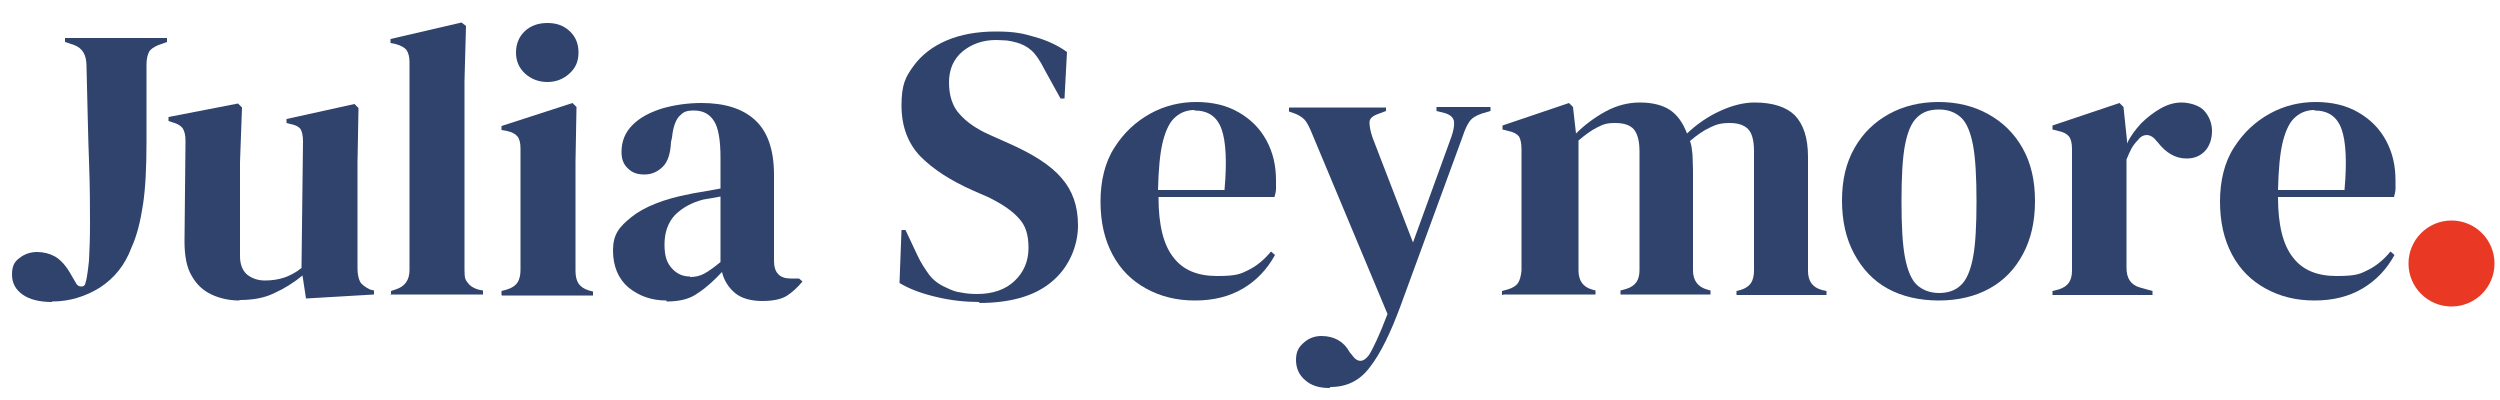 <?xml version="1.0" encoding="UTF-8"?>
<svg xmlns="http://www.w3.org/2000/svg" version="1.1" viewBox="0 0 500 80">
  <defs>
    <style>
      .cls-1 {
        fill: #30436d;
      }

      .cls-2 {
        fill: #e93925;
      }

      .cls-2, .cls-3 {
        isolation: isolate;
      }
    </style>
  </defs>
  <g>
    <g id="Layer_1">
      <g class="cls-3">
        <path class="cls-1" d="M10.4,60.4c-2.5,0-4.5-.5-5.9-1.5-1.4-1-2.1-2.3-2.1-4s.5-2.6,1.5-3.3c1-.8,2.2-1.2,3.5-1.2s2.5.3,3.6.9c1,.6,2,1.6,2.9,3.1l1.4,2.4c.3.4.6.5,1,.5s.7-.2.8-.7c.3-1,.5-2.6.7-4.5.1-2,.2-4.4.2-7.3s0-7.5-.2-12.6c-.2-5.1-.3-11.5-.5-19,0-2.2-.8-3.6-2.5-4.2l-1.8-.6v-.8h20.4v.8l-1.7.6c-.9.4-1.6.8-1.9,1.4-.3.6-.5,1.4-.5,2.5v15.4c0,5.1-.2,9.3-.7,12.6-.5,3.3-1.2,6.2-2.3,8.6-1.3,3.5-3.4,6.1-6.3,8-2.9,1.8-6.1,2.8-9.6,2.8Z"></path>
        <path class="cls-1" d="M47.9,60.1c-2,0-3.9-.4-5.6-1.2-1.7-.8-3-2-4-3.8-1-1.7-1.4-4-1.4-6.9l.2-20c0-1.2-.2-2-.6-2.6-.4-.5-1.1-.9-1.9-1.1l-.9-.3v-.8l13.9-2.7.8.8-.4,11v18.7c0,1.7.5,2.9,1.4,3.7,1,.8,2.2,1.2,3.6,1.2s2.7-.2,3.9-.6c1.1-.4,2.3-1,3.4-1.9l.3-25.3c0-1.2-.2-2-.5-2.5-.4-.5-1-.8-2-1l-.8-.2v-.8l13.6-3,.8.8-.2,11v21.1c0,1.1.2,2,.5,2.6.3.6,1,1.1,2,1.6l.8.2v.8l-13.6.8-.7-4.6c-1.7,1.4-3.6,2.6-5.6,3.5-2,1-4.3,1.4-7,1.4Z"></path>
        <path class="cls-1" d="M78.2,59v-.8l.9-.3c1.9-.6,2.8-1.9,2.8-3.9V12.4c0-1-.2-1.8-.6-2.4-.4-.5-1.1-.9-2.2-1.2l-1-.2v-.8l14.2-3.3.9.7-.3,10.9v26.6c0,1.9,0,3.8,0,5.7,0,1.9,0,3.8,0,5.6s.2,1.9.6,2.5c.4.6,1.1,1.1,2.1,1.4l1,.2v.8h-18.6Z"></path>
        <path class="cls-1" d="M100.3,59v-.8l1.1-.3c1-.3,1.7-.8,2.1-1.4s.6-1.5.6-2.5v-24.3c0-1.1-.2-1.9-.6-2.4-.4-.5-1.1-.9-2.1-1.1l-1.1-.2v-.8l14.2-4.6.8.8-.2,11v21.8c0,1,.2,1.9.6,2.5s1.1,1.1,2.1,1.4l.8.2v.8h-18.2ZM109.5,16.4c-1.8,0-3.3-.6-4.5-1.7-1.2-1.1-1.8-2.5-1.8-4.2s.6-3.2,1.8-4.3c1.2-1.1,2.7-1.6,4.5-1.6s3.2.5,4.4,1.6c1.2,1.1,1.8,2.5,1.8,4.3s-.6,3.1-1.8,4.2c-1.2,1.1-2.7,1.7-4.4,1.7Z"></path>
        <path class="cls-1" d="M133.3,60.1c-3,0-5.5-.9-7.6-2.6-2-1.7-3.1-4.2-3.1-7.4s1.2-4.7,3.7-6.7c2.5-2,6.4-3.6,11.7-4.6.8-.2,1.8-.3,2.8-.5,1-.2,2.1-.4,3.3-.6v-6.1c0-3.5-.4-6-1.3-7.4-.9-1.4-2.2-2.1-4-2.1s-2.2.4-3,1.2c-.7.8-1.2,2.2-1.4,4.2l-.2.9c-.1,2.2-.6,3.9-1.6,4.9-1,1-2.2,1.6-3.7,1.6s-2.5-.4-3.3-1.2c-.9-.8-1.3-1.9-1.3-3.3,0-2.1.7-3.9,2.2-5.4,1.5-1.5,3.4-2.5,5.9-3.3,2.4-.7,5.1-1.1,7.9-1.1,4.6,0,8.2,1.1,10.7,3.4,2.5,2.3,3.8,5.9,3.8,11v17.2c0,2.3,1.1,3.5,3.3,3.5h1.7l.7.6c-1,1.2-2.1,2.2-3.2,2.9-1.2.7-2.8,1-4.9,1s-4.1-.5-5.4-1.6-2.2-2.5-2.6-4.2c-1.6,1.7-3.1,3.1-4.8,4.2-1.6,1.2-3.7,1.7-6.3,1.7ZM138,55.4c1,0,2-.2,2.9-.7.9-.5,2-1.3,3.2-2.3v-13.1c-.5.1-1,.2-1.6.3-.5.1-1.1.2-1.8.3-2.4.6-4.3,1.7-5.7,3.1-1.4,1.5-2.1,3.5-2.1,5.9s.5,3.7,1.5,4.8c1,1.1,2.2,1.6,3.6,1.6Z"></path>
        <path class="cls-1" d="M196,60.4c-2.9,0-5.8-.3-8.7-1-3-.7-5.4-1.6-7.4-2.8l.4-10.6h.8l2.4,5.1c.7,1.5,1.5,2.7,2.3,3.8.8,1.1,2,2,3.4,2.6,1,.5,2,.9,3,1,1,.2,2,.3,3.2.3,3.2,0,5.7-.9,7.5-2.6,1.8-1.7,2.8-3.9,2.8-6.6s-.6-4.5-1.9-5.9c-1.2-1.4-3.2-2.8-6-4.2l-3.2-1.4c-4.5-2-7.9-4.2-10.5-6.8-2.5-2.6-3.8-6-3.8-10.2s.8-5.7,2.4-7.9c1.6-2.2,3.8-3.9,6.6-5.1,2.8-1.2,6.1-1.8,9.9-1.8s5.4.4,7.8,1.1c2.5.7,4.6,1.7,6.4,3l-.5,9.3h-.8l-3.2-5.8c-.9-1.8-1.8-3.1-2.6-3.8-.9-.8-1.9-1.3-3-1.6-.7-.2-1.3-.3-1.9-.4-.6,0-1.3-.1-2.2-.1-2.6,0-4.9.8-6.7,2.3-1.8,1.5-2.7,3.6-2.7,6.2s.7,4.8,2.1,6.3c1.4,1.6,3.4,3,6.1,4.2l3.6,1.6c5,2.2,8.6,4.5,10.7,7,2.2,2.5,3.3,5.6,3.3,9.5s-1.7,8.3-5.2,11.2c-3.4,2.9-8.3,4.3-14.7,4.3Z"></path>
        <path class="cls-1" d="M239.2,20.4c3.4,0,6.2.7,8.6,2.1,2.4,1.4,4.2,3.2,5.5,5.6,1.3,2.4,1.9,5,1.9,8s0,1.2,0,1.7c0,.6-.2,1.1-.3,1.6h-23.2c0,5.6,1,9.6,3,12.1,1.9,2.5,4.8,3.7,8.7,3.7s4.7-.4,6.3-1.2c1.6-.8,3.1-2,4.5-3.7l.8.7c-1.6,2.9-3.7,5.1-6.4,6.7-2.7,1.6-5.9,2.4-9.6,2.4s-6.9-.8-9.8-2.4c-2.9-1.6-5.1-3.8-6.7-6.8-1.6-3-2.4-6.5-2.4-10.6s.9-7.9,2.8-10.8c1.9-3,4.3-5.2,7.2-6.8,2.9-1.6,6-2.3,9.2-2.3ZM238.9,22c-1.5,0-2.8.5-3.8,1.4-1.1.9-1.9,2.5-2.5,4.8-.6,2.3-.9,5.6-1,9.8h13.3c.5-5.6.3-9.7-.6-12.2-.9-2.5-2.7-3.7-5.4-3.7Z"></path>
        <path class="cls-1" d="M265.9,77.6c-2.1,0-3.7-.5-4.9-1.6-1.2-1-1.8-2.4-1.8-4s.5-2.6,1.6-3.5c1-.9,2.2-1.3,3.5-1.3s2.4.3,3.3.8c.9.5,1.7,1.3,2.3,2.4l.5.6c1.1,1.6,2.3,1.5,3.4,0,.5-.8,1-1.8,1.6-3.1.6-1.3,1.3-3,2.1-5.1l-15.1-36.1c-.4-1-.8-1.8-1.2-2.4-.4-.6-1.1-1.1-2-1.5l-1.4-.5v-.8h19.4v.7l-1.6.6c-1.1.4-1.7.9-1.7,1.7,0,.8.2,1.8.6,3l8.1,21,7.7-21.2c.4-1.2.6-2.2.5-3-.1-.8-.8-1.4-1.9-1.7l-1.6-.4v-.8h10.8v.8l-1.7.5c-1.2.4-2,.9-2.5,1.6-.5.7-.9,1.6-1.3,2.8l-12.5,34.1c-2,5.4-4,9.5-6.1,12.2-2,2.7-4.6,4-7.9,4Z"></path>
        <path class="cls-1" d="M300.4,59v-.8l1.1-.3c1-.3,1.7-.7,2.1-1.3s.6-1.5.7-2.5v-24.3c0-1.1-.2-2-.5-2.5-.4-.5-1.1-.9-2.1-1.1l-1.2-.3v-.8l13.3-4.5.8.8.6,5.3c1.7-1.7,3.7-3.2,5.9-4.4,2.2-1.2,4.5-1.8,6.9-1.8s4.5.5,6,1.5c1.5,1,2.6,2.6,3.4,4.7,2-1.9,4.2-3.4,6.6-4.5,2.4-1.1,4.7-1.7,6.9-1.7,3.7,0,6.4.9,8.1,2.6,1.7,1.8,2.6,4.5,2.6,8.3v22.8c0,2,.9,3.3,2.8,3.8l.9.2v.8h-18v-.8l.8-.2c1-.3,1.7-.8,2.1-1.4s.6-1.5.6-2.5v-23.8c0-2.2-.4-3.7-1.2-4.5-.8-.8-2-1.2-3.7-1.2s-2.7.3-3.9.9c-1.3.6-2.6,1.5-4,2.7.3.8.4,1.7.5,2.7,0,1,.1,2,.1,3.1v20.1c0,2,1,3.3,2.8,3.8l.7.2v.8h-18v-.8l1.1-.3c1-.3,1.7-.8,2.1-1.4.4-.6.6-1.4.6-2.4v-23.7c0-2.1-.4-3.5-1.1-4.4-.8-.9-2-1.3-3.8-1.3s-2.4.3-3.6.9c-1.2.6-2.4,1.5-3.7,2.6v26c0,2,.9,3.3,2.7,3.8l.7.2v.8h-18.3Z"></path>
        <path class="cls-1" d="M387.8,60.1c-3.9,0-7.4-.8-10.3-2.4-2.9-1.6-5.1-4-6.7-7-1.6-3-2.4-6.5-2.4-10.6s.8-7.5,2.5-10.5c1.7-3,4-5.2,6.9-6.8,2.9-1.6,6.2-2.4,9.9-2.4s7,.8,9.9,2.4c2.9,1.6,5.2,3.8,6.9,6.8,1.7,3,2.5,6.5,2.5,10.6s-.8,7.6-2.4,10.6c-1.6,3-3.8,5.3-6.7,6.9s-6.3,2.4-10.2,2.4ZM387.8,58.6c1.8,0,3.3-.5,4.4-1.6,1.1-1,1.9-2.9,2.4-5.5.5-2.6.7-6.4.7-11.2s-.2-8.6-.7-11.3c-.5-2.6-1.3-4.5-2.4-5.5-1.1-1-2.5-1.6-4.4-1.6s-3.3.5-4.4,1.6c-1.1,1-1.9,2.9-2.4,5.5-.5,2.6-.7,6.4-.7,11.3s.2,8.6.7,11.2c.5,2.6,1.3,4.5,2.4,5.5,1.1,1,2.6,1.6,4.4,1.6Z"></path>
        <path class="cls-1" d="M410.5,59v-.8l1.2-.3c1-.3,1.7-.8,2.1-1.4s.6-1.4.6-2.4v-24.3c0-1.1-.2-2-.6-2.5-.4-.5-1.1-.9-2.1-1.1l-1.2-.3v-.8l13.4-4.5.8.8.7,6.7v.6c.7-1.5,1.7-2.8,2.8-4,1.2-1.2,2.5-2.2,3.9-3,1.4-.8,2.8-1.2,4.2-1.2s3.5.5,4.5,1.6c1,1.1,1.6,2.5,1.6,4.1s-.5,3.1-1.5,4.1c-1,1-2.2,1.4-3.6,1.4-2.2,0-4.1-1.1-5.8-3.3l-.2-.2c-.5-.7-1.1-1.1-1.8-1.2-.7,0-1.3.2-1.9,1-.5.5-.9,1-1.3,1.7-.3.6-.7,1.4-1,2.2v21.7c0,2.1.9,3.4,2.7,3.9l2.5.7v.8h-20.1Z"></path>
        <path class="cls-1" d="M463.1,20.4c3.4,0,6.2.7,8.6,2.1,2.4,1.4,4.2,3.2,5.5,5.6,1.3,2.4,1.9,5,1.9,8s0,1.2,0,1.7c0,.6-.2,1.1-.3,1.6h-23.2c0,5.6,1,9.6,3,12.1,1.9,2.5,4.8,3.7,8.7,3.7s4.7-.4,6.3-1.2c1.6-.8,3.1-2,4.5-3.7l.8.7c-1.6,2.9-3.7,5.1-6.4,6.7-2.7,1.6-5.9,2.4-9.6,2.4s-6.9-.8-9.8-2.4c-2.9-1.6-5.1-3.8-6.7-6.8-1.6-3-2.4-6.5-2.4-10.6s.9-7.9,2.8-10.8c1.9-3,4.3-5.2,7.2-6.8,2.9-1.6,6-2.3,9.2-2.3ZM462.9,22c-1.5,0-2.8.5-3.8,1.4-1.1.9-1.9,2.5-2.5,4.8-.6,2.3-.9,5.6-1,9.8h13.3c.5-5.6.3-9.7-.6-12.2-.9-2.5-2.7-3.7-5.4-3.7Z"></path>
      </g>
      <circle class="cls-2" cx="490.3" cy="52.7" r="8.6"></circle>
    </g>
  </g>
</svg>
